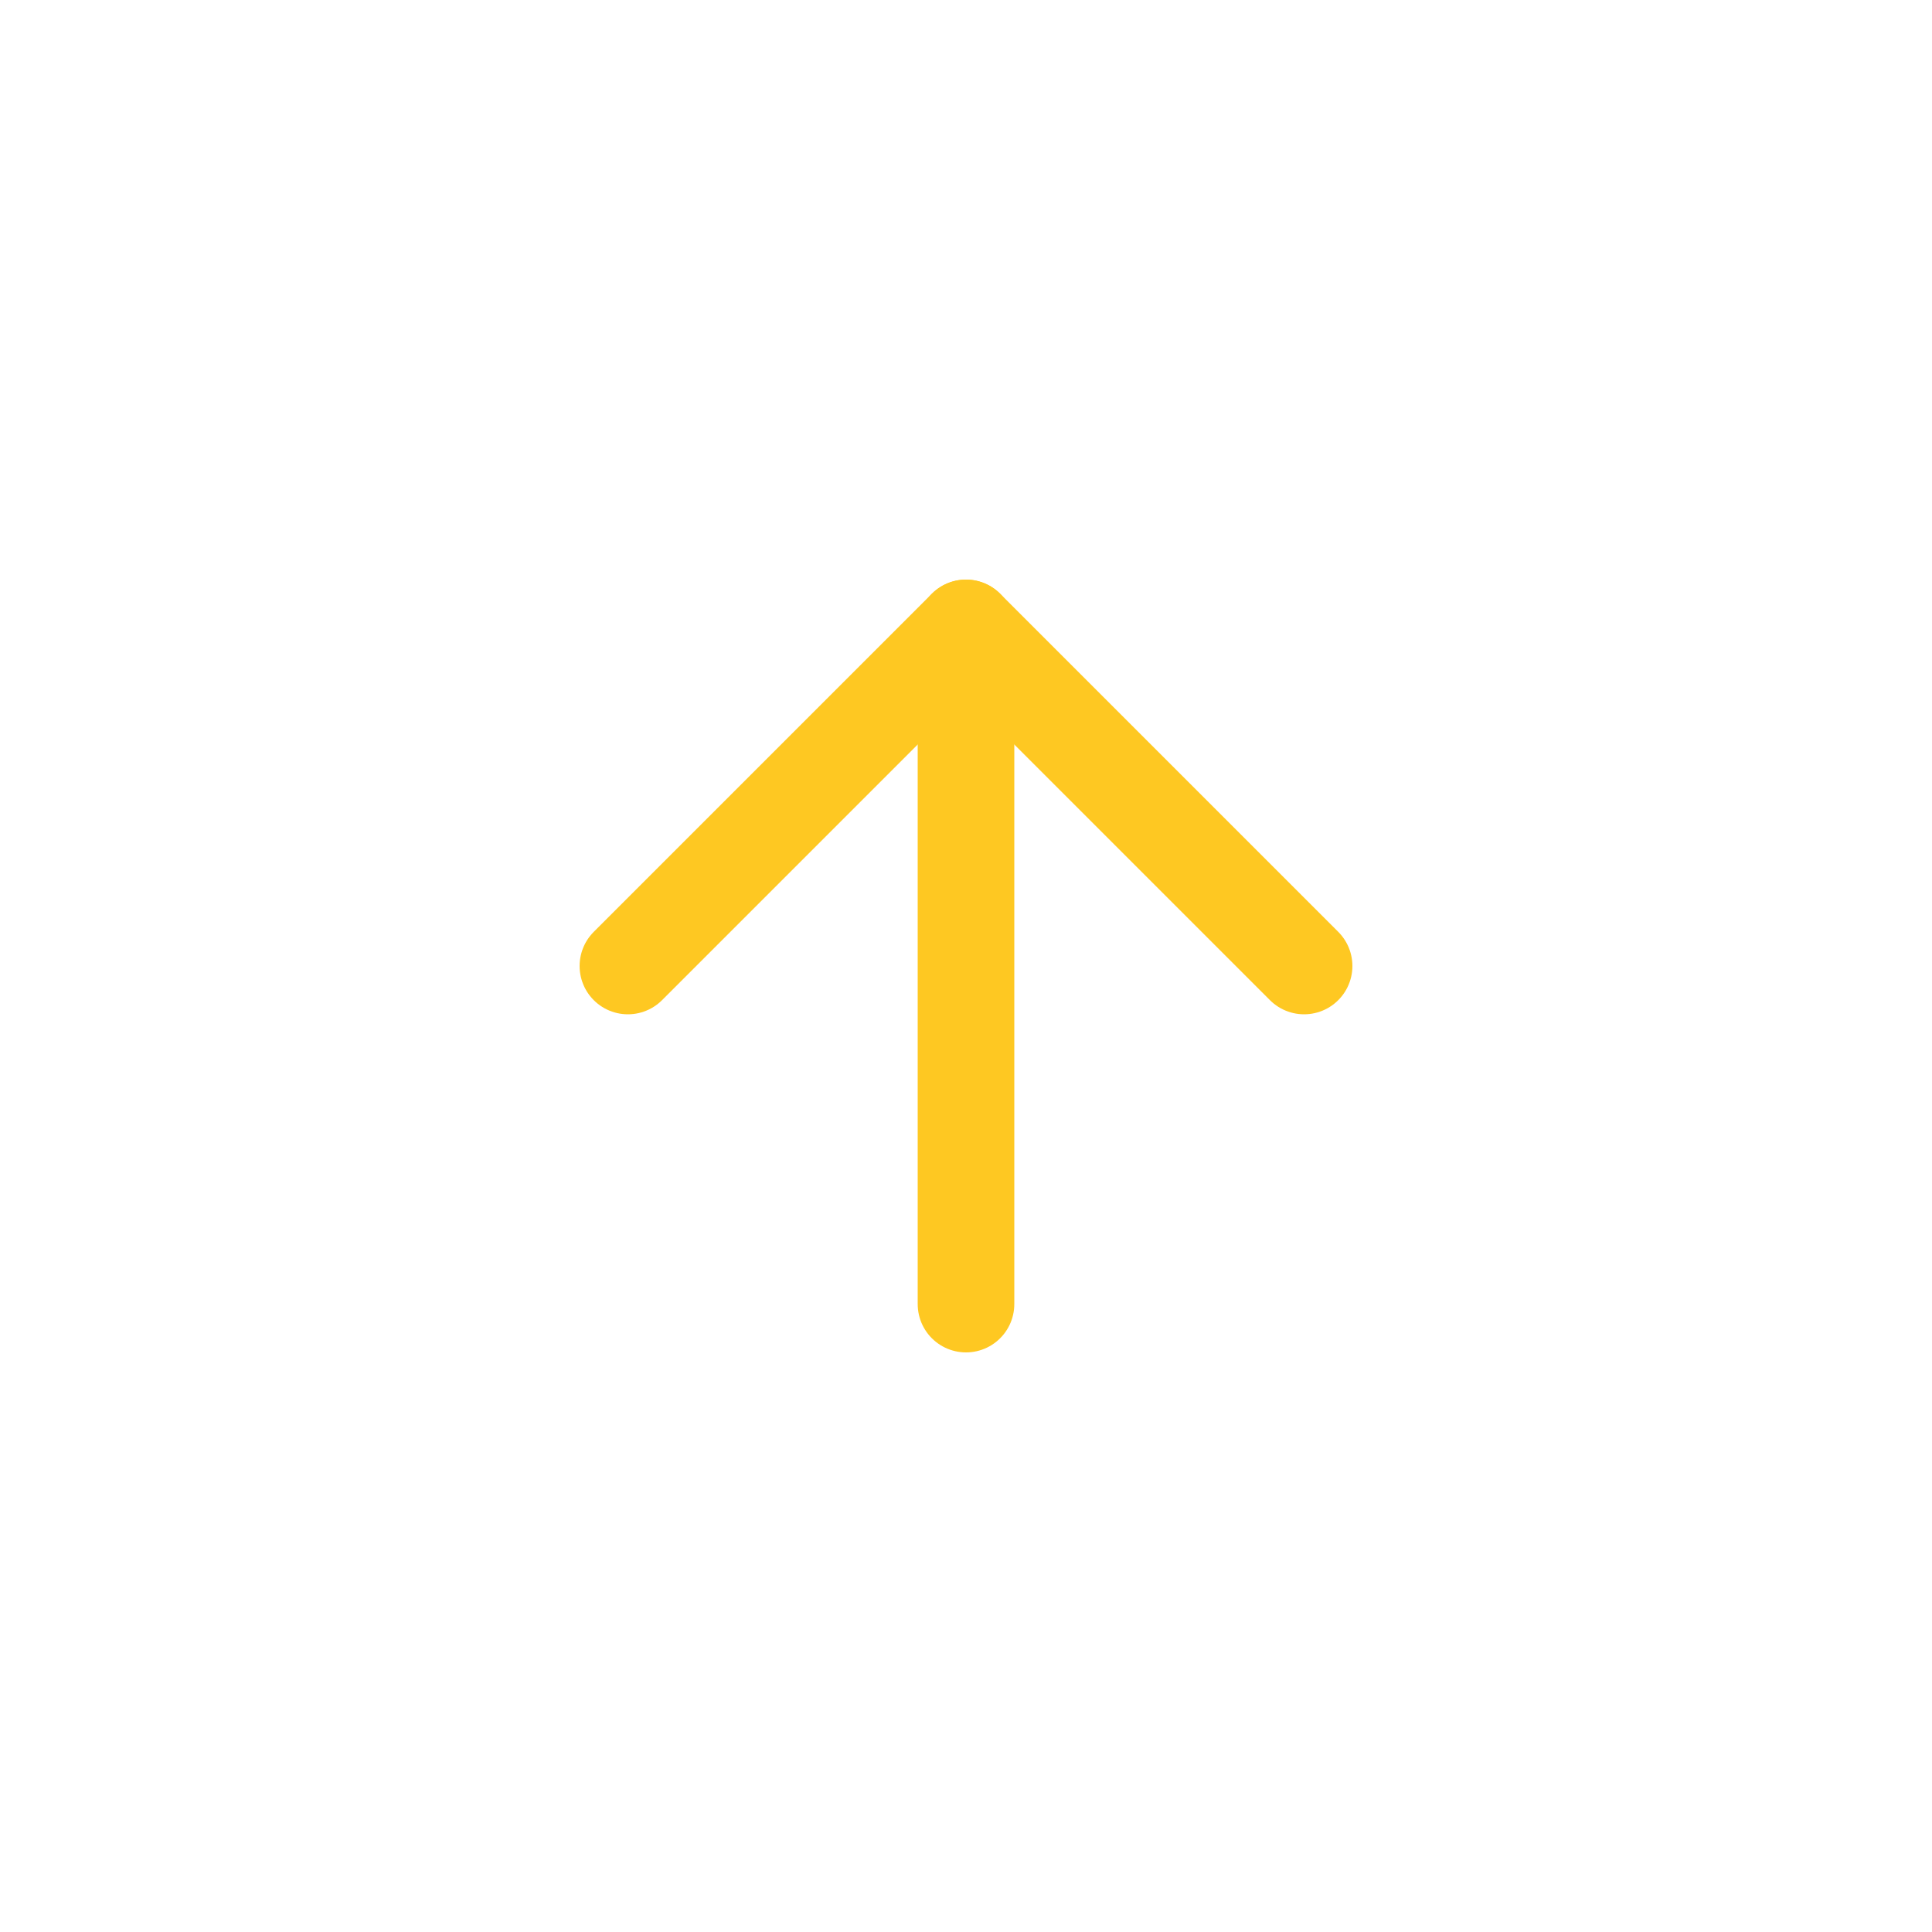 <svg width="40" height="40" viewBox="0 0 40 40" fill="none" xmlns="http://www.w3.org/2000/svg">
<path d="M20 27V13" stroke="#FEC822" stroke-width="2" stroke-linecap="round" stroke-linejoin="round"/>
<path d="M13 20L20 13L27 20" stroke="#FEC822" stroke-width="2" stroke-linecap="round" stroke-linejoin="round"/>
</svg>
